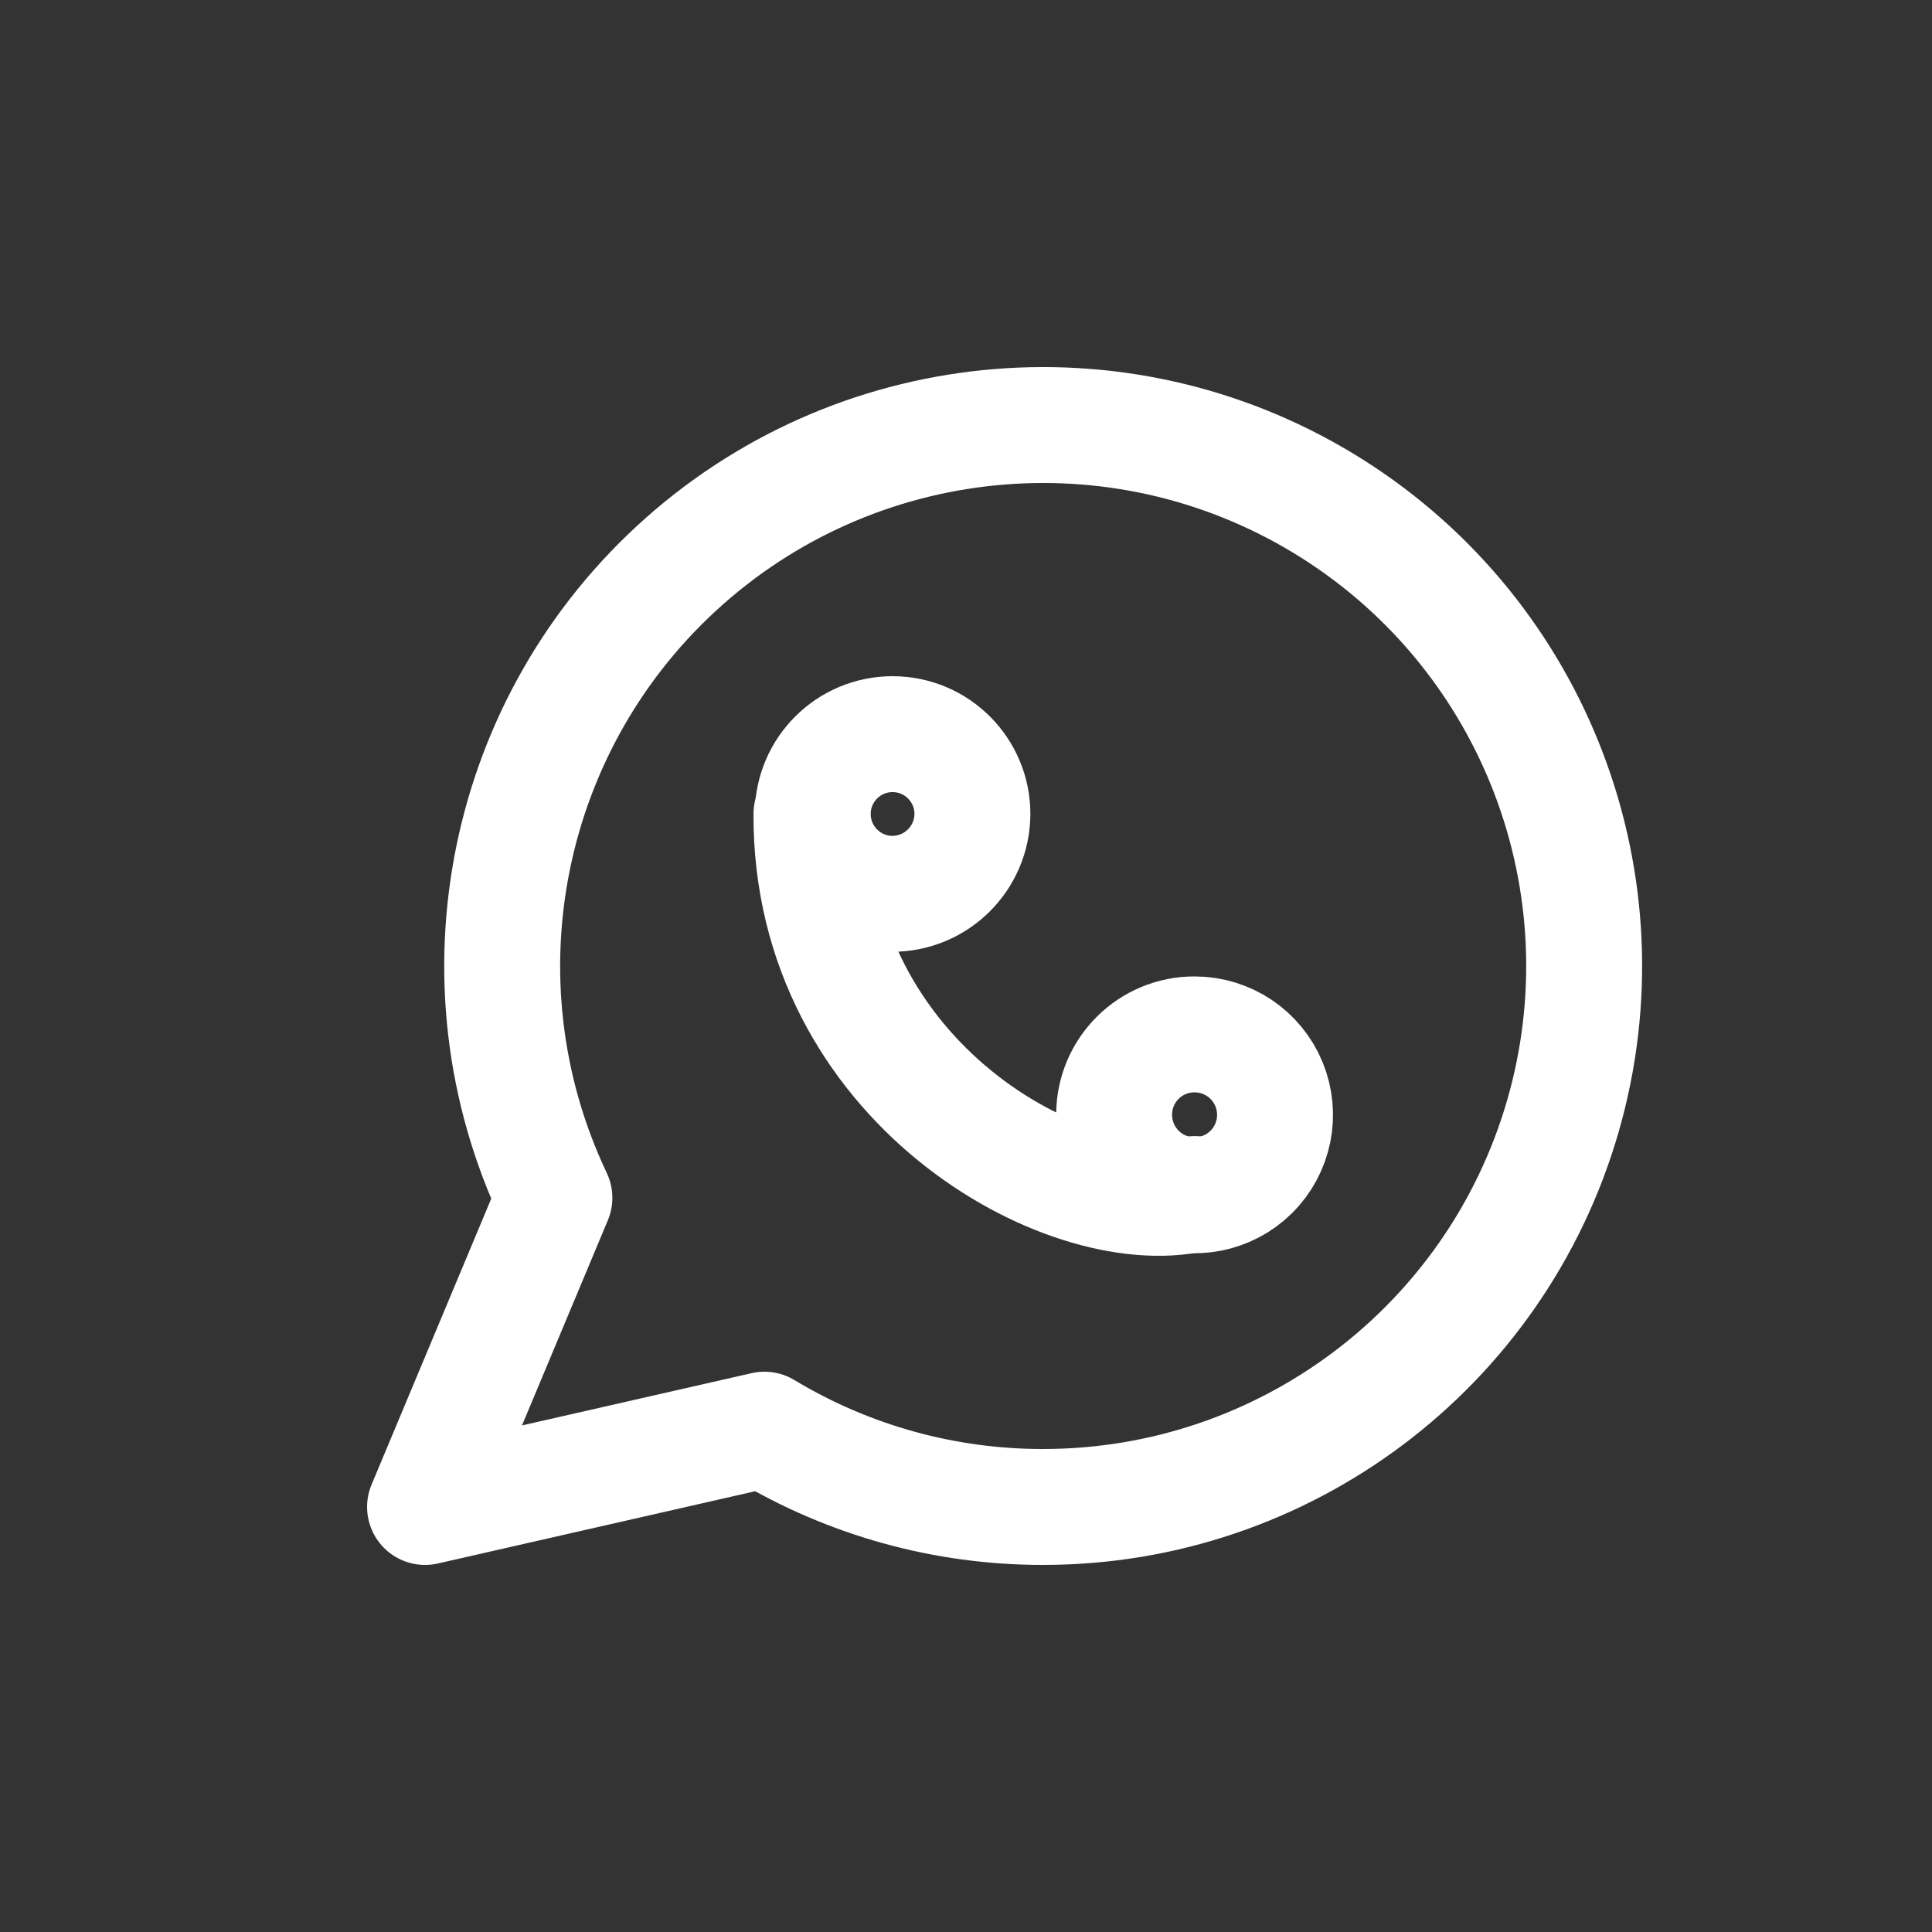 <svg width="78" height="78" viewBox="0 0 78 78" fill="none" xmlns="http://www.w3.org/2000/svg">
<rect x="0" y="0" width="78" height="78" fill="#333333" stroke="none"/>
<path fill-rule="evenodd" clip-rule="evenodd" d="M42.12 60.84C51.841 60.838 60.39 54.411 63.094 45.074C65.797 35.736 62.004 25.736 53.788 20.541C45.571 15.345 34.91 16.206 27.634 22.652C20.357 29.098 18.217 39.577 22.383 48.36L17.16 60.84L30.863 57.72C34.26 59.768 38.153 60.847 42.12 60.84Z" stroke="white" stroke-width="4.68" stroke-linecap="round" stroke-linejoin="round"/>
<path fill-rule="evenodd" clip-rule="evenodd" d="M36.008 36.086C34.232 36.071 32.803 34.621 32.813 32.844C32.823 31.068 34.269 29.635 36.045 29.64C37.822 29.645 39.259 31.087 39.259 32.863C39.25 34.651 37.795 36.093 36.008 36.086Z" stroke="white" stroke-width="4.68" stroke-linecap="round" stroke-linejoin="round"/>
<path fill-rule="evenodd" clip-rule="evenodd" d="M44.981 44.984C44.971 46.3 45.755 47.492 46.968 48.002C48.18 48.513 49.581 48.242 50.516 47.316C51.45 46.389 51.733 44.991 51.233 43.774C50.733 42.557 49.548 41.762 48.232 41.761C46.445 41.754 44.99 43.197 44.981 44.984Z" stroke="white" stroke-width="4.68" stroke-linecap="round" stroke-linejoin="round"/>
<path d="M32.76 32.863C32.716 43.68 43.056 49.39 48.232 48.207" stroke="white" stroke-width="4.68" stroke-linecap="round"/>
</svg>
